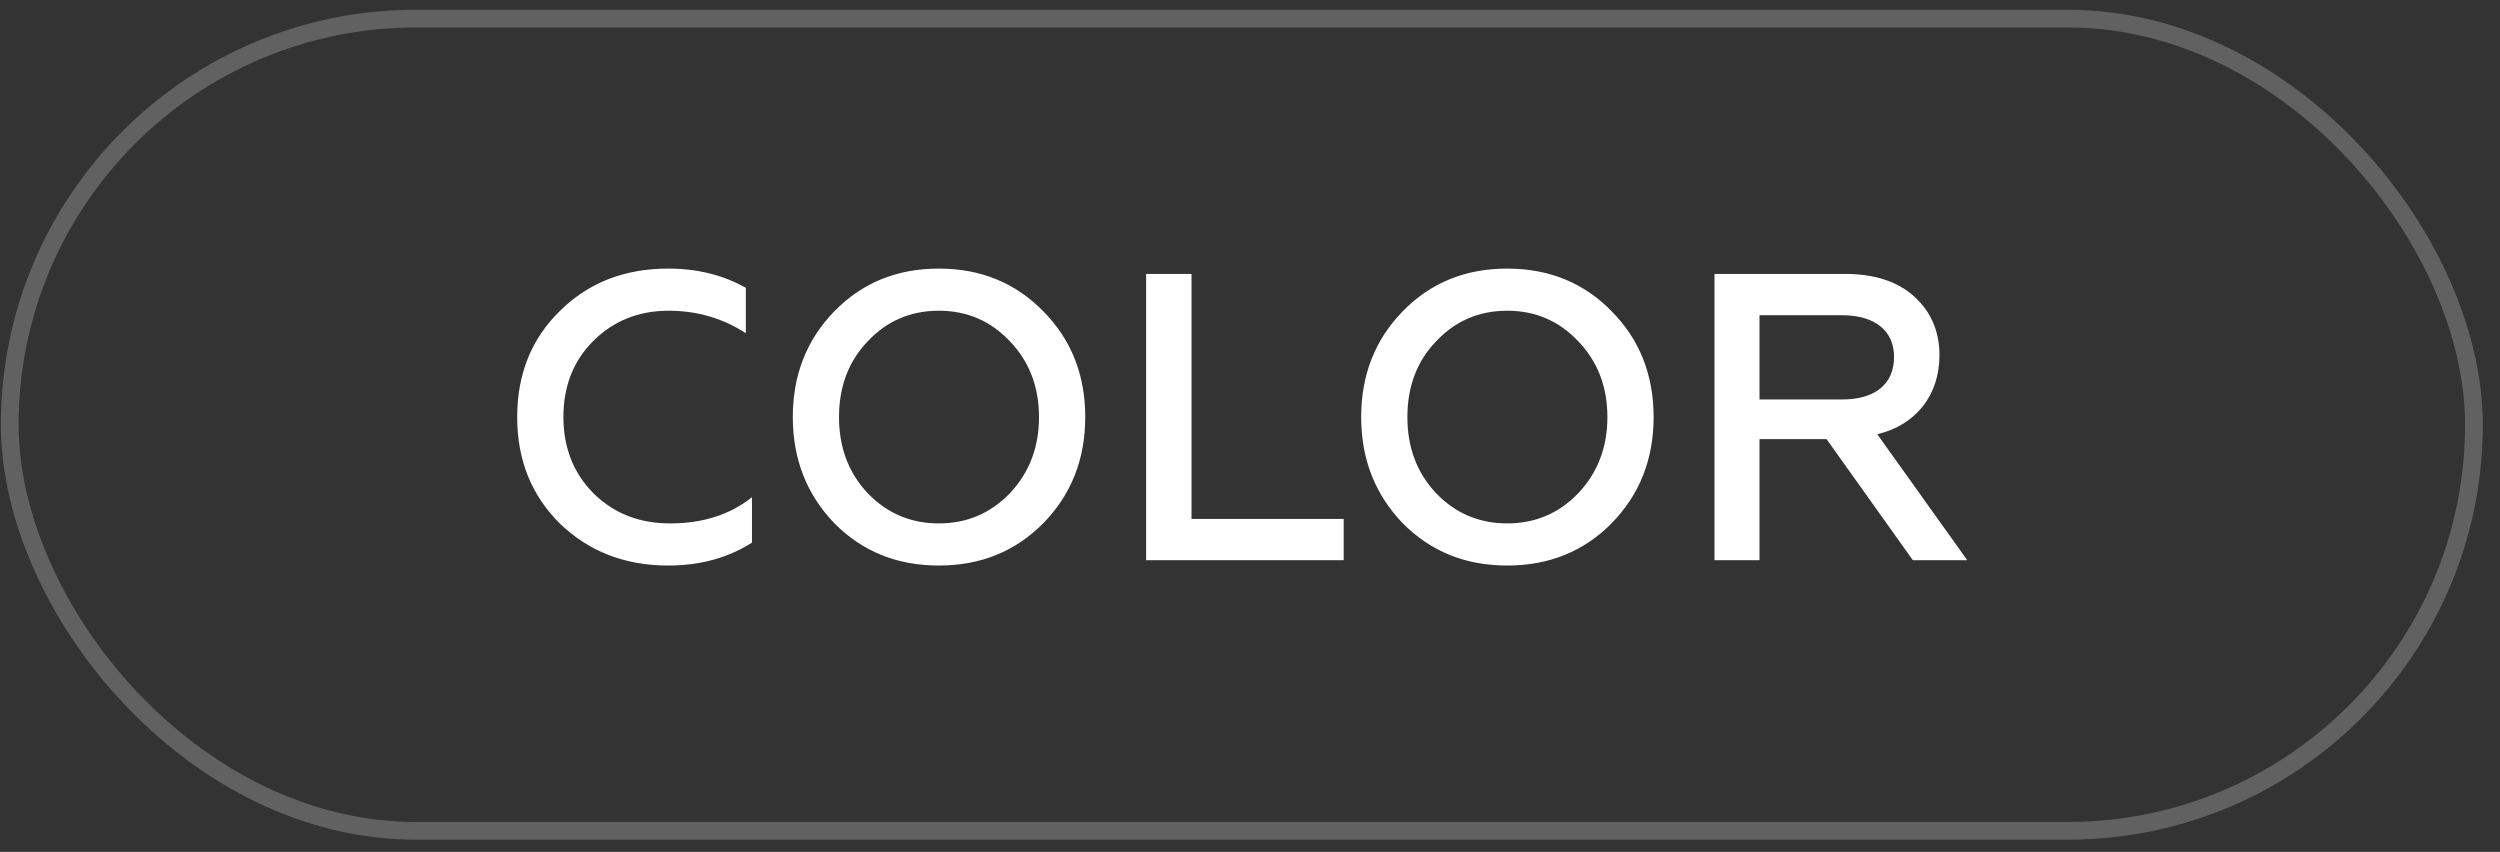 <?xml version="1.0" encoding="UTF-8"?> <svg xmlns="http://www.w3.org/2000/svg" width="135" height="46" viewBox="0 0 135 46" fill="none"><rect x="0" y="0" width="135" height="46" fill="#333333" stroke="none"/> <path d="M36.078 30.539C37.823 30.539 39.325 30.119 40.606 29.302V26.85C39.413 27.8 37.934 28.264 36.189 28.264C34.532 28.264 33.163 27.734 32.059 26.651C30.976 25.569 30.424 24.178 30.424 22.521C30.424 20.865 30.954 19.495 32.036 18.413C33.119 17.331 34.488 16.779 36.1 16.779C37.624 16.779 39.016 17.176 40.275 17.993V15.542C39.06 14.857 37.669 14.504 36.078 14.504C33.737 14.504 31.794 15.255 30.247 16.779C28.701 18.28 27.928 20.202 27.928 22.521C27.928 24.84 28.701 26.762 30.247 28.286C31.816 29.788 33.759 30.539 36.078 30.539ZM46.853 26.629C45.815 25.525 45.307 24.156 45.307 22.521C45.307 20.887 45.815 19.517 46.853 18.435C47.891 17.331 49.172 16.779 50.696 16.779C52.22 16.779 53.501 17.331 54.539 18.435C55.577 19.517 56.107 20.887 56.107 22.521C56.107 24.156 55.577 25.525 54.539 26.629C53.501 27.712 52.22 28.264 50.696 28.264C49.172 28.264 47.891 27.712 46.853 26.629ZM56.35 28.242C57.852 26.695 58.603 24.796 58.603 22.521C58.603 20.246 57.852 18.347 56.35 16.823C54.848 15.277 52.971 14.504 50.696 14.504C48.421 14.504 46.544 15.277 45.042 16.823C43.562 18.347 42.811 20.246 42.811 22.521C42.811 24.796 43.562 26.695 45.042 28.242C46.544 29.766 48.421 30.539 50.696 30.539C52.971 30.539 54.848 29.766 56.35 28.242ZM72.559 30.252V28.021H64.342V14.791H61.891V30.252H72.559ZM77.545 26.629C76.507 25.525 75.999 24.156 75.999 22.521C75.999 20.887 76.507 19.517 77.545 18.435C78.583 17.331 79.865 16.779 81.388 16.779C82.912 16.779 84.193 17.331 85.231 18.435C86.27 19.517 86.8 20.887 86.8 22.521C86.8 24.156 86.27 25.525 85.231 26.629C84.193 27.712 82.912 28.264 81.388 28.264C79.865 28.264 78.583 27.712 77.545 26.629ZM87.043 28.242C88.544 26.695 89.295 24.796 89.295 22.521C89.295 20.246 88.544 18.347 87.043 16.823C85.541 15.277 83.663 14.504 81.388 14.504C79.114 14.504 77.236 15.277 75.734 16.823C74.254 18.347 73.504 20.246 73.504 22.521C73.504 24.796 74.254 26.695 75.734 28.242C77.236 29.766 79.114 30.539 81.388 30.539C83.663 30.539 85.541 29.766 87.043 28.242ZM95.013 30.252V23.714H98.635L103.295 30.252H106.233L101.374 23.449C103.494 22.941 104.731 21.306 104.731 19.186C104.731 17.883 104.267 16.823 103.362 16.006C102.456 15.188 101.197 14.791 99.629 14.791H92.583V30.252H95.013ZM95.013 17.022H99.474C101.241 17.022 102.279 17.861 102.279 19.274C102.279 20.754 101.241 21.571 99.474 21.571H95.013V17.022Z" fill="white"></path> <rect x="0.526" y="1.005" width="133.066" height="43.859" rx="21.93" stroke="white" stroke-opacity="0.23" stroke-width="0.957"></rect> </svg> 